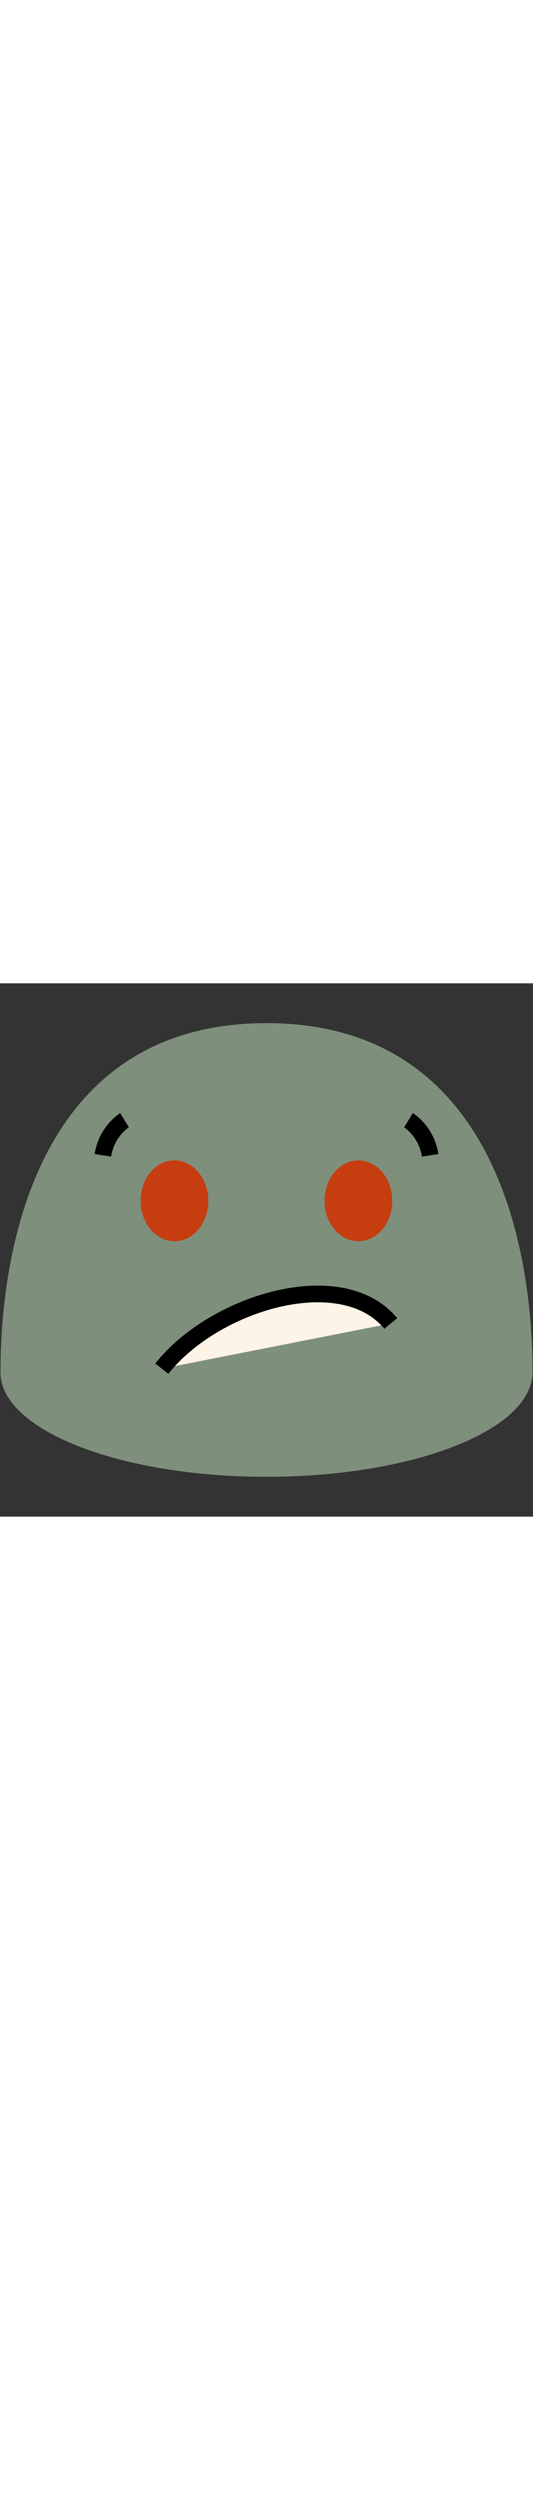 <svg id="th_noc_confused-face" width="100%" height="100%" xmlns="http://www.w3.org/2000/svg" version="1.1" xmlns:xlink="http://www.w3.org/1999/xlink" xmlns:svgjs="http://svgjs.com/svgjs" preserveAspectRatio="xMidYMid meet" viewBox="0 0 32 32" style="height:150px" data-uid="noc_confused-face" data-keyword="confused-face" data-complex="true" data-coll="noc" data-c="{&quot;fcc21b&quot;:[&quot;noc_confused-face_l_1&quot;],&quot;none&quot;:[&quot;noc_confused-face_l_2&quot;,&quot;noc_confused-face_l_4&quot;],&quot;2f2f2f&quot;:[&quot;noc_confused-face_l_3&quot;]}" data-colors="[&quot;#fcc21b&quot;,&quot;#2f2f2f&quot;]"><rect x="0" y="0" width="32" height="32" fill="#333333" stroke="none"/><defs id="SvgjsDefs3187"></defs><path id="noc_confused-face_l_1" d="M16 2.39C0.398 2.39 0.03 19.88 0.03 23.34C0.03 26.805 7.177 29.61 16 29.61C24.82 29.61 31.97 26.805 31.97 23.34C31.97 19.88 31.6 2.39 16 2.39Z " data-color-original="#fcc21b" fill="#7e8f7c" class="fcc21b"></path><path id="noc_confused-face_l_2" d="M24.525 8.213S25.603 8.873 25.825 10.32M7.475 8.213S6.398 8.873 6.175 10.32 " data-color-original="none" fill="#fdf3e7" class="none" stroke-miterlimit="3" stroke-width="1" stroke="#000000"></path><path id="noc_confused-face_l_3" d="M10.498 15.475C9.375 15.485 8.455 14.407 8.443 13.07C8.431 11.728 9.33 10.632 10.453 10.623C11.573 10.613 12.496 11.691 12.508 13.033C12.52 14.373 11.618 15.465 10.498 15.476ZM21.525 15.475C22.645 15.473 23.552 14.385 23.55 13.047C23.547 11.705 22.635 10.622 21.515 10.625C20.393 10.627 19.483 11.715 19.485 13.058C19.488 14.396 20.403 15.478 21.525 15.476Z " data-color-original="#2f2f2f" fill="#c63d0f" class="2f2f2f"></path><path id="noc_confused-face_l_4" d="M9.715 23.122C12.852 19.152 20.5 16.832 23.462 20.41 " data-color-original="none" fill="#fdf3e7" class="none" stroke-miterlimit="3" stroke-width="1" stroke="#000000"></path></svg>